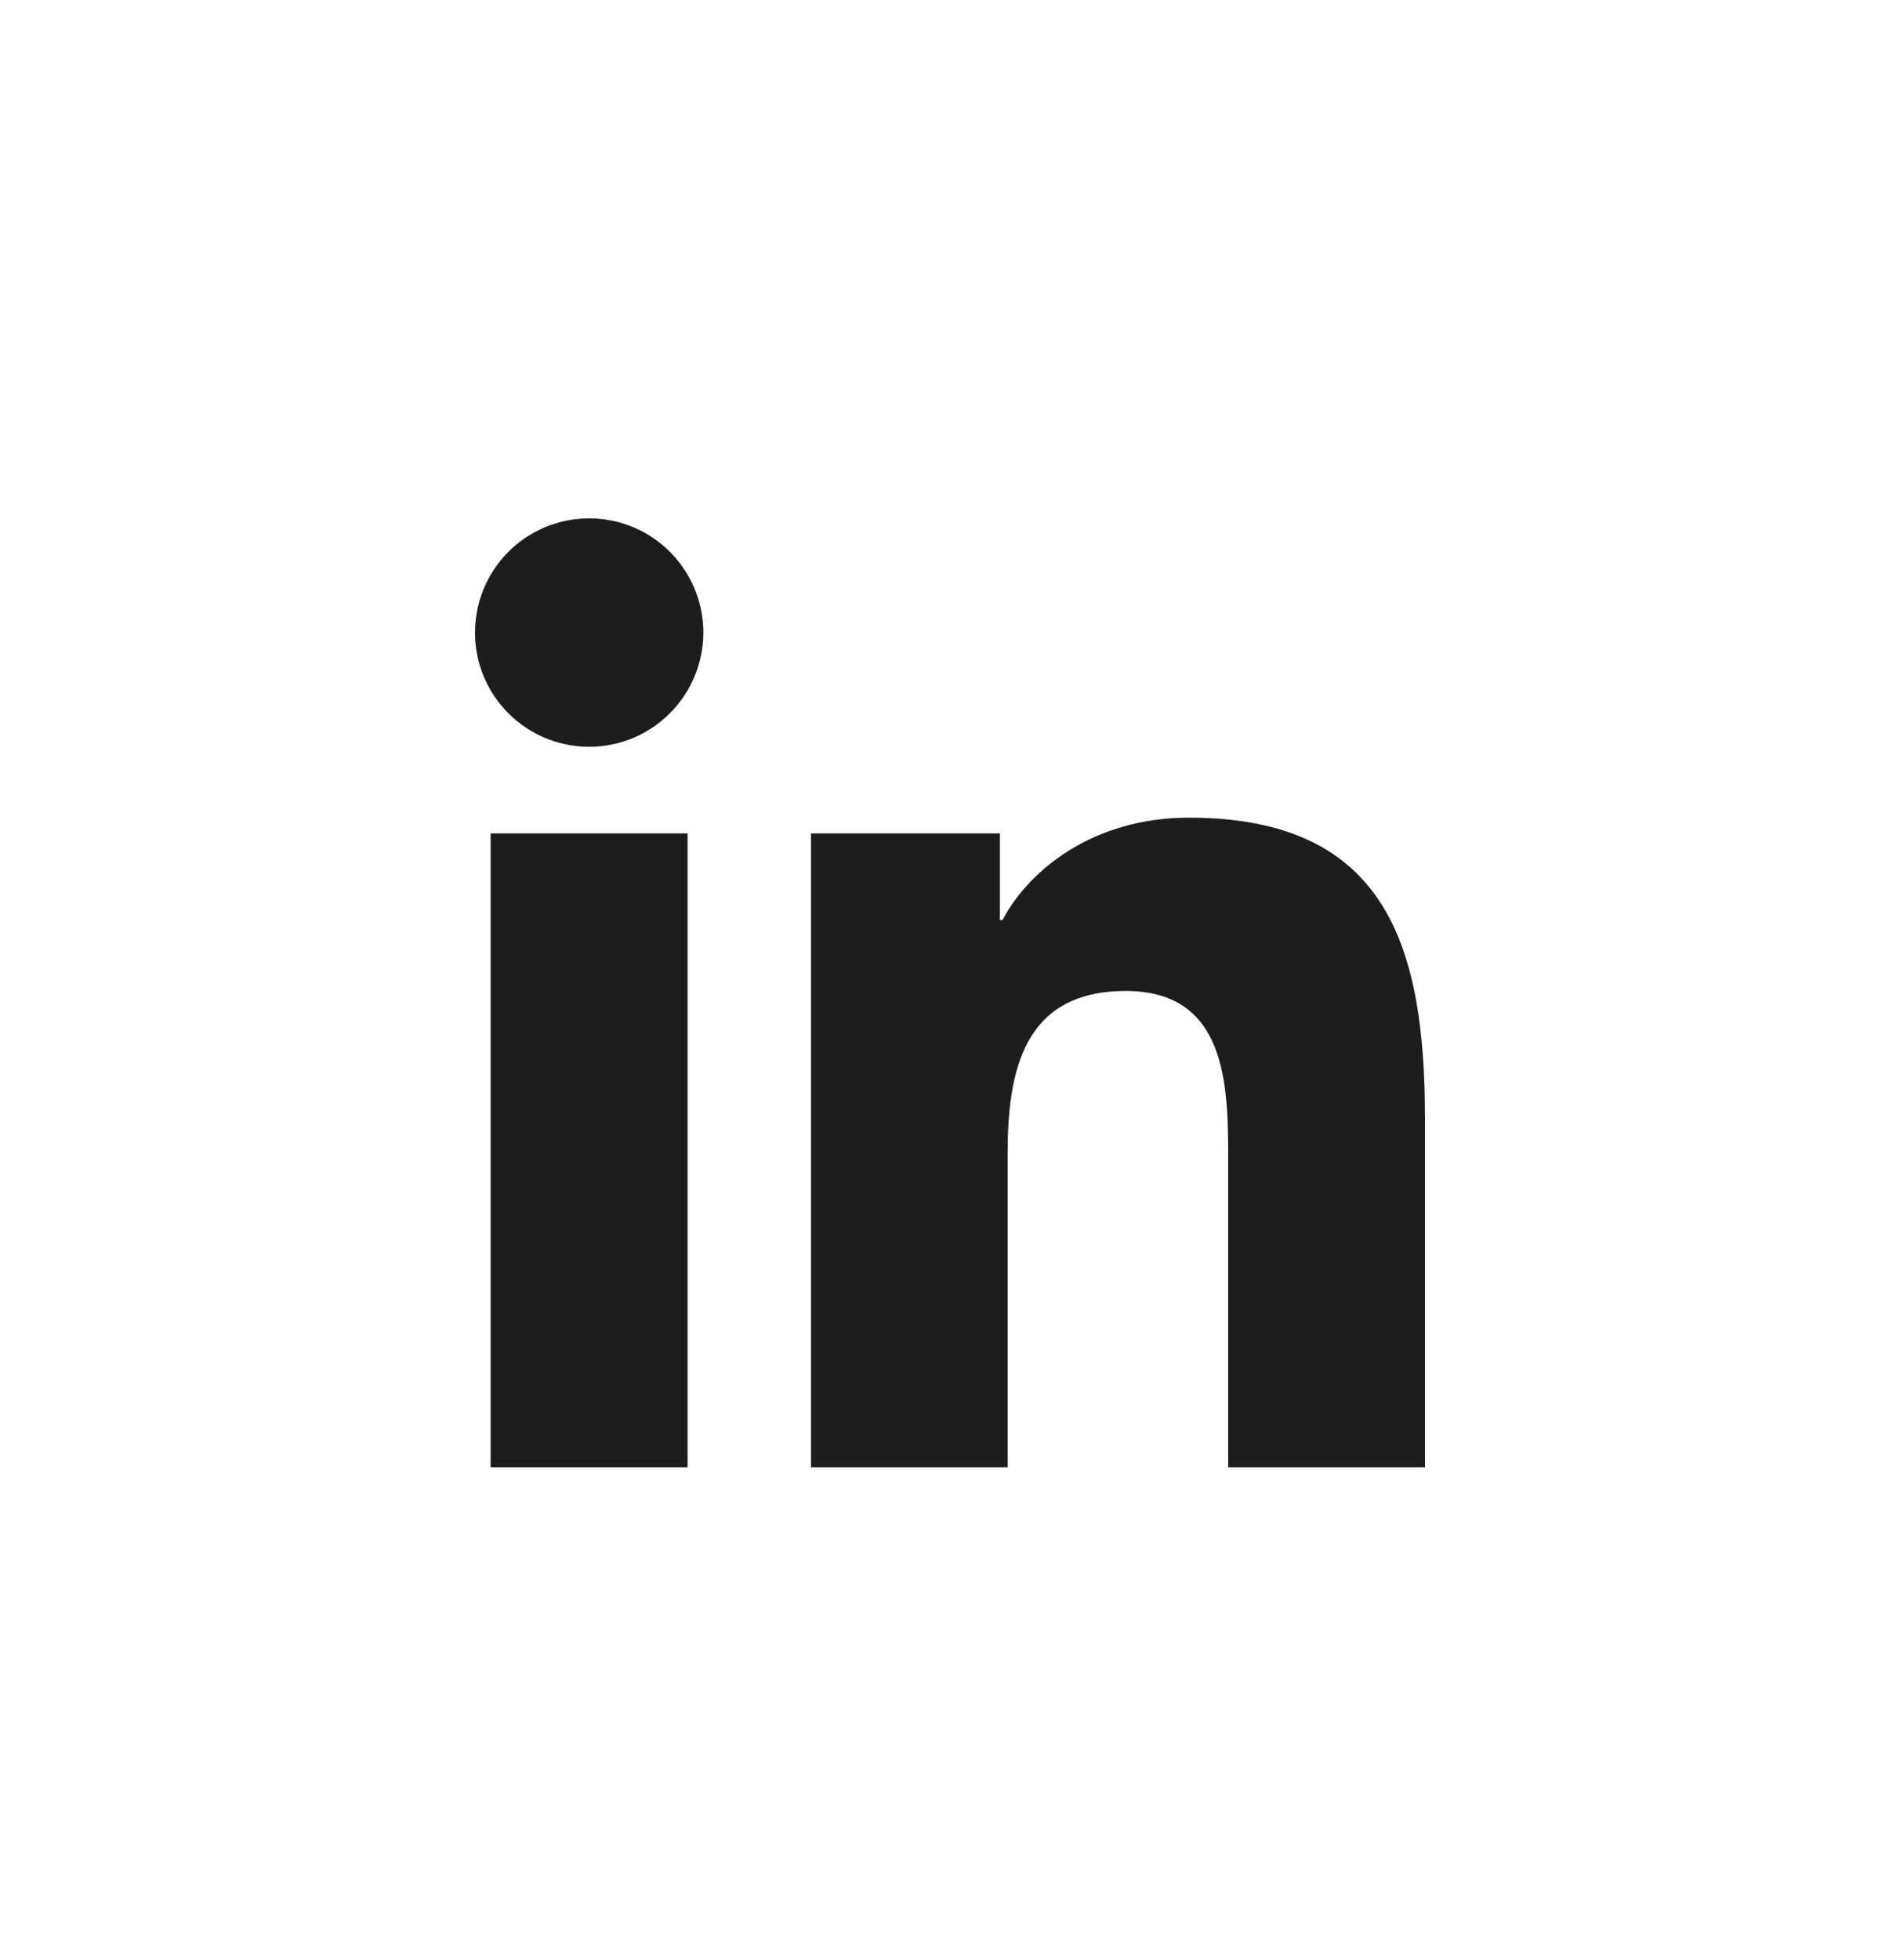 <svg width="32" height="33" viewBox="0 0 32 33" fill="none" xmlns="http://www.w3.org/2000/svg">
  <path d="M8.263 24.702H11.58V14.031H8.263V24.702Z" fill="#1D1D1F" />
  <path
    d="M8.855 12.249C9.171 12.46 9.543 12.573 9.923 12.573C10.982 12.573 11.843 11.712 11.846 10.65C11.846 10.27 11.733 9.898 11.521 9.582C11.31 9.265 11.01 9.019 10.659 8.873C10.307 8.728 9.921 8.69 9.548 8.764C9.175 8.838 8.832 9.021 8.563 9.29C8.294 9.559 8.111 9.902 8.037 10.275C7.963 10.648 8.001 11.034 8.146 11.386C8.292 11.737 8.538 12.037 8.855 12.249Z"
    fill="#1D1D1F" />
  <path
    d="M20.685 24.702H24V18.85C24 15.977 23.382 13.766 20.023 13.766C18.408 13.766 17.326 14.652 16.884 15.49H16.84V14.031H13.659V24.702H16.971V19.423C16.971 18.031 17.237 16.684 18.961 16.684C20.663 16.684 20.685 18.274 20.685 19.512V24.702Z"
    fill="#1D1D1F" />
</svg>